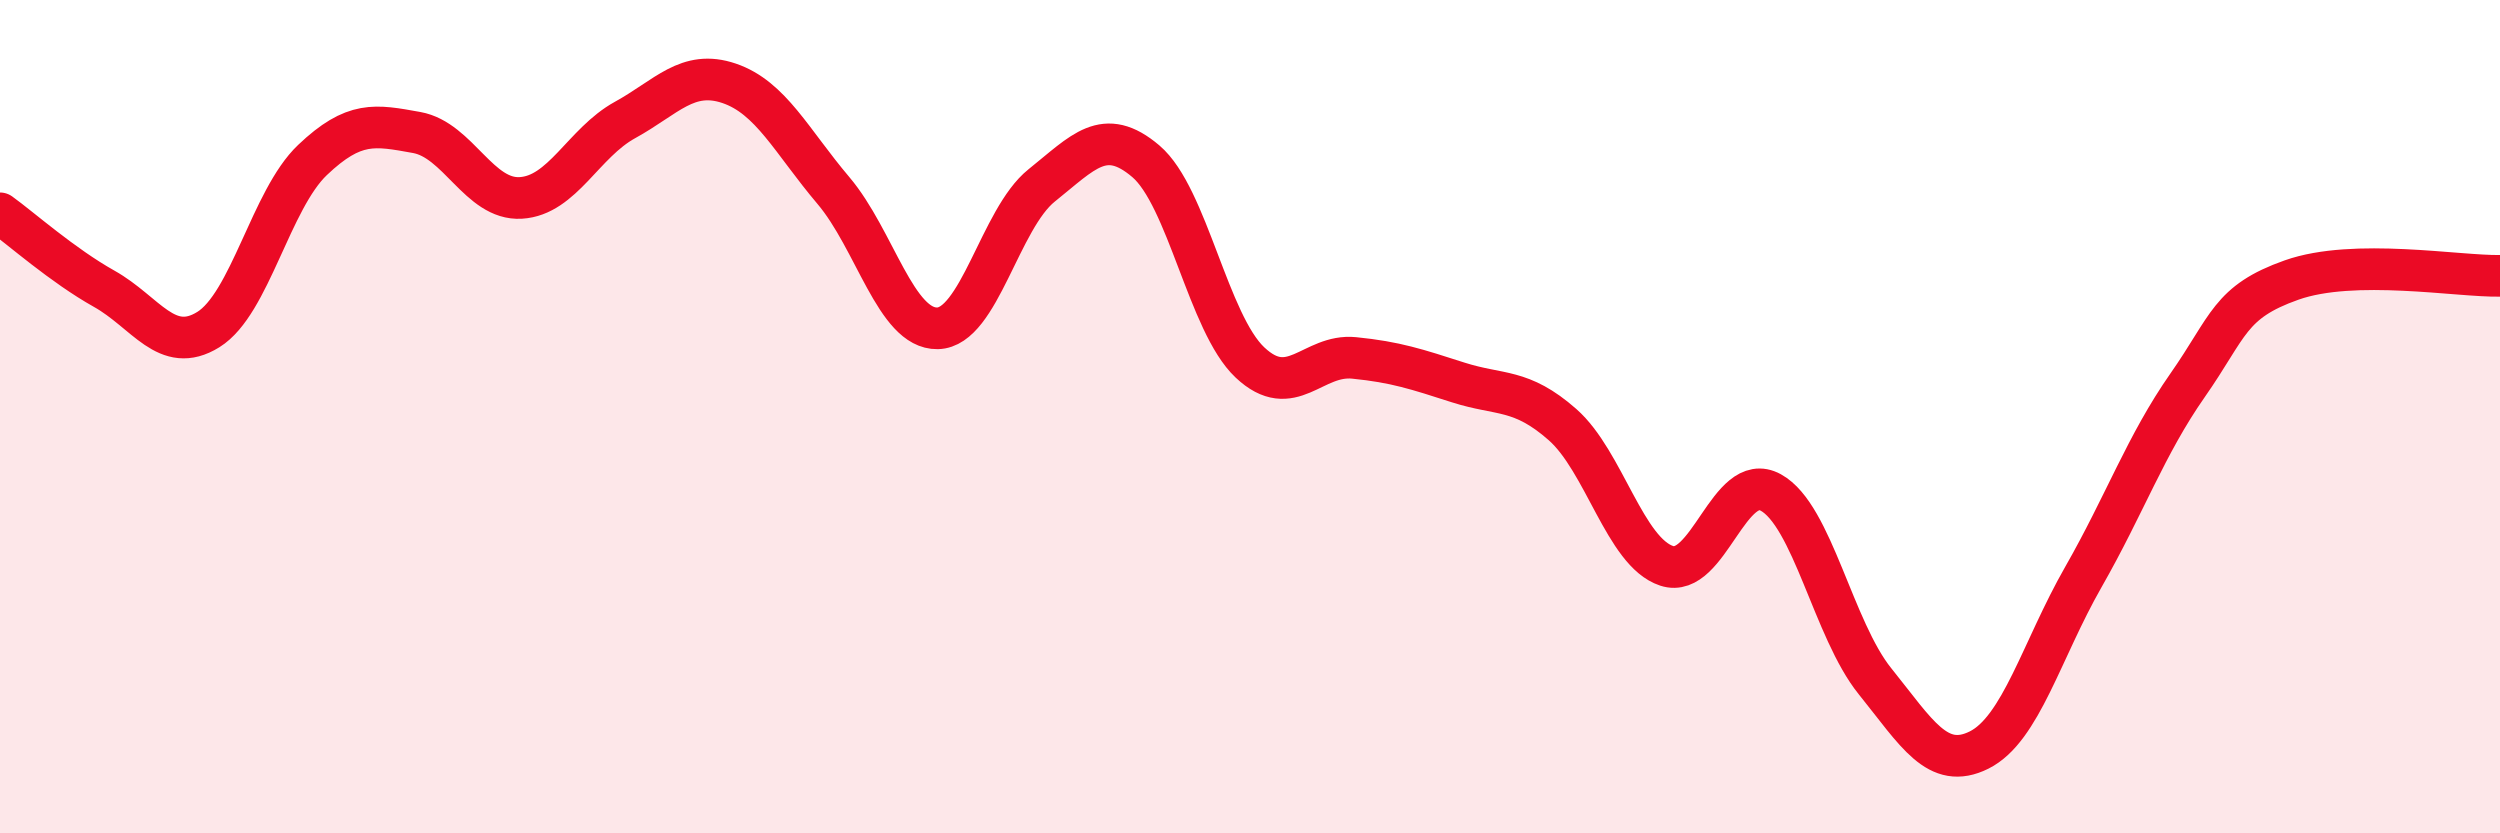 
    <svg width="60" height="20" viewBox="0 0 60 20" xmlns="http://www.w3.org/2000/svg">
      <path
        d="M 0,5.12 C 0.5,5.48 1.5,6.37 2.5,6.93 C 3.5,7.49 4,8.53 5,7.91 C 6,7.29 6.5,4.79 7.5,3.84 C 8.5,2.89 9,3 10,3.18 C 11,3.36 11.5,4.81 12.5,4.75 C 13.5,4.69 14,3.43 15,2.88 C 16,2.33 16.5,1.66 17.5,2 C 18.5,2.34 19,3.39 20,4.57 C 21,5.75 21.5,7.9 22.5,7.88 C 23.5,7.86 24,5.25 25,4.45 C 26,3.65 26.5,3.02 27.5,3.87 C 28.5,4.72 29,7.76 30,8.7 C 31,9.64 31.5,8.49 32.5,8.59 C 33.5,8.69 34,8.86 35,9.18 C 36,9.5 36.5,9.31 37.5,10.19 C 38.5,11.07 39,13.25 40,13.58 C 41,13.91 41.5,11.27 42.5,11.82 C 43.5,12.37 44,15.11 45,16.35 C 46,17.59 46.5,18.5 47.5,18 C 48.5,17.5 49,15.6 50,13.85 C 51,12.1 51.5,10.68 52.5,9.25 C 53.5,7.82 53.5,7.25 55,6.72 C 56.5,6.19 59,6.64 60,6.62L60 20L0 20Z"
        fill="#EB0A25"
        opacity="0.1"
        stroke-linecap="round"
        stroke-linejoin="round"
      />
      <path
        d="M 0,5.12 C 0.5,5.48 1.5,6.37 2.5,6.93 C 3.5,7.49 4,8.53 5,7.91 C 6,7.29 6.5,4.79 7.5,3.84 C 8.5,2.89 9,3 10,3.18 C 11,3.36 11.5,4.81 12.5,4.75 C 13.5,4.69 14,3.43 15,2.88 C 16,2.33 16.5,1.66 17.5,2 C 18.5,2.34 19,3.39 20,4.57 C 21,5.75 21.5,7.9 22.5,7.88 C 23.5,7.86 24,5.25 25,4.45 C 26,3.65 26.5,3.02 27.5,3.87 C 28.5,4.72 29,7.76 30,8.7 C 31,9.64 31.5,8.49 32.5,8.59 C 33.5,8.69 34,8.86 35,9.18 C 36,9.5 36.5,9.31 37.5,10.19 C 38.5,11.07 39,13.25 40,13.58 C 41,13.91 41.5,11.27 42.5,11.82 C 43.5,12.37 44,15.11 45,16.35 C 46,17.59 46.5,18.5 47.5,18 C 48.5,17.5 49,15.6 50,13.85 C 51,12.1 51.5,10.68 52.5,9.25 C 53.5,7.82 53.5,7.25 55,6.72 C 56.5,6.19 59,6.64 60,6.62"
        stroke="#EB0A25"
        stroke-width="1"
        fill="none"
        stroke-linecap="round"
        stroke-linejoin="round"
      />
    </svg>
  